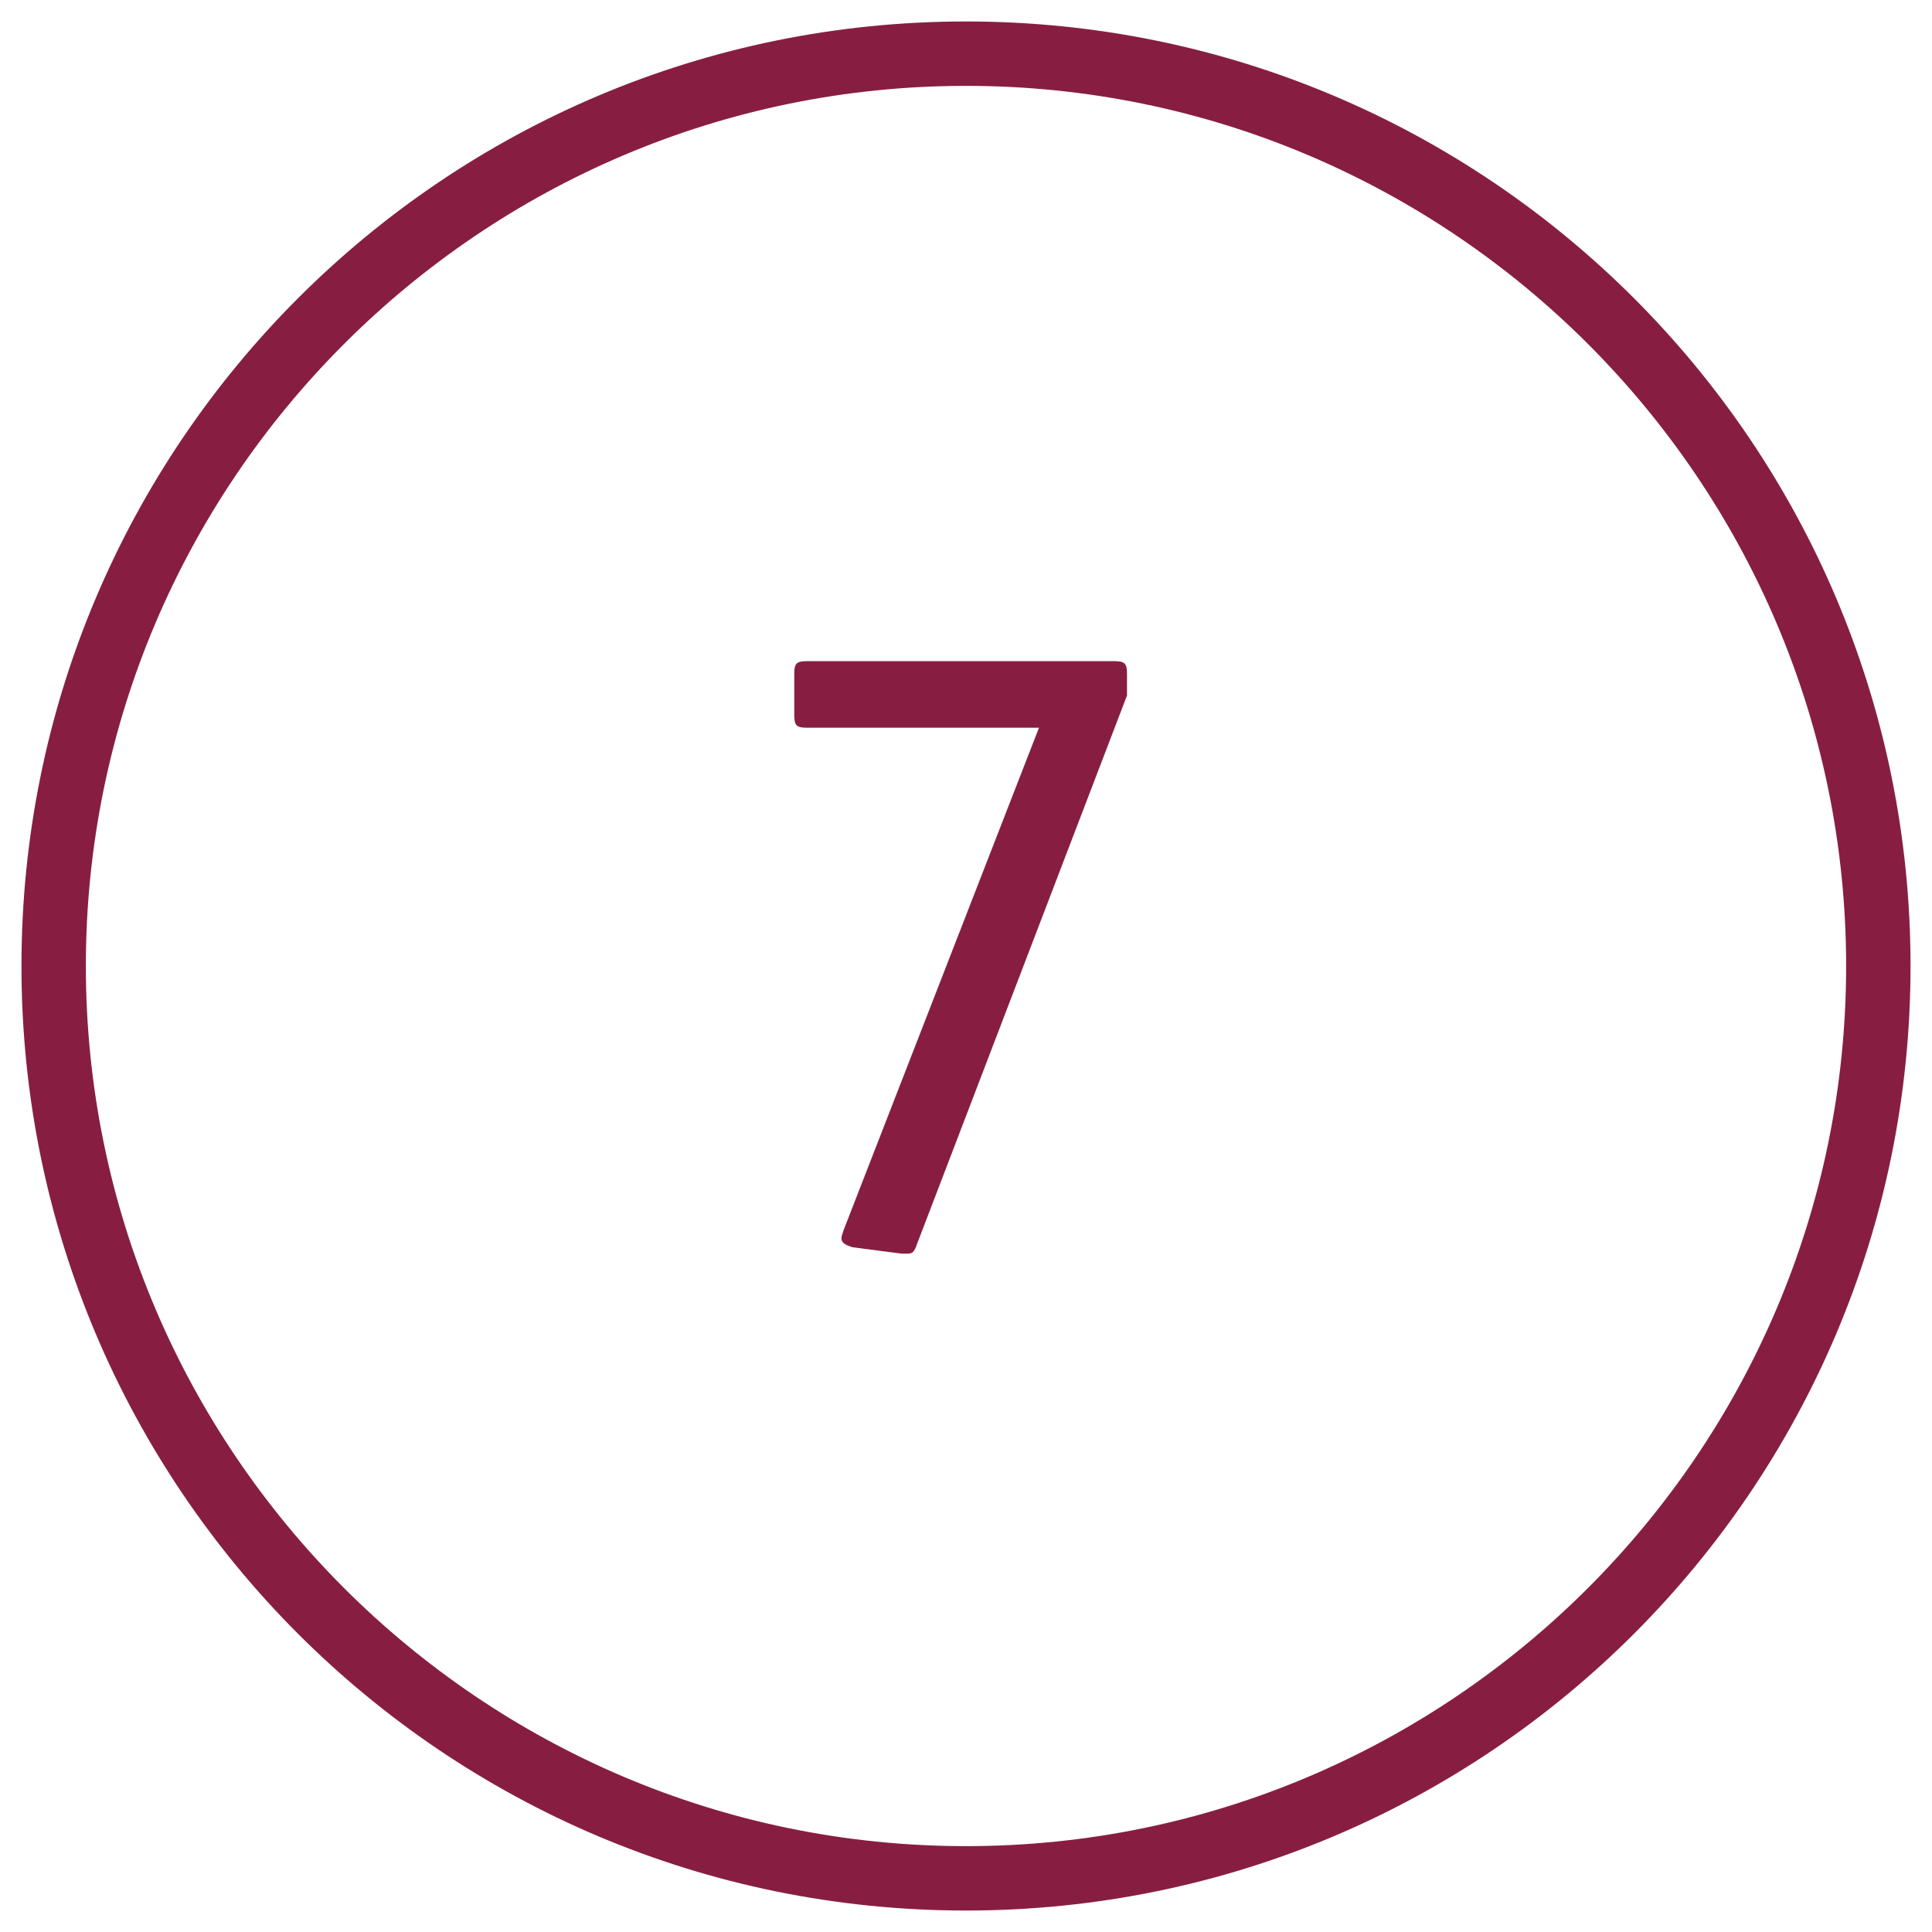 <?xml version="1.0" encoding="utf-8"?>
<!-- Generator: Adobe Illustrator 23.0.1, SVG Export Plug-In . SVG Version: 6.00 Build 0)  -->
<svg version="1.1" id="Layer_1" xmlns="http://www.w3.org/2000/svg" xmlns:xlink="http://www.w3.org/1999/xlink" x="0px" y="0px"
	 viewBox="0 0 90 90" style="enable-background:new 0 0 90 90;" xml:space="preserve">
<style type="text/css">
	.st0{fill:#871E42;}
</style>
<g>
	<path class="st0" d="M42.7,58c-0.1,0.3-0.2,0.4-0.4,0.4c0,0,0,0-0.3,0l-2.3-0.3c-0.3-0.1-0.5-0.2-0.5-0.4c0-0.1,0-0.1,0.1-0.4
		l9.1-23.4H37.6c-0.5,0-0.6-0.1-0.6-0.6v-1.9c0-0.5,0.1-0.6,0.6-0.6h14.3c0.5,0,0.6,0.1,0.6,0.6v1L42.7,58z"/>
</g>
<g>
	<path class="st0" d="M45,4c22.6,0,41,18.4,41,41S67.6,86,45,86S4,67.6,4,45S22.4,4,45,4 M45,1C20.7,1,1,20.7,1,45s19.7,44,44,44
		s44-19.7,44-44S69.3,1,45,1L45,1z"/>
</g>
</svg>
